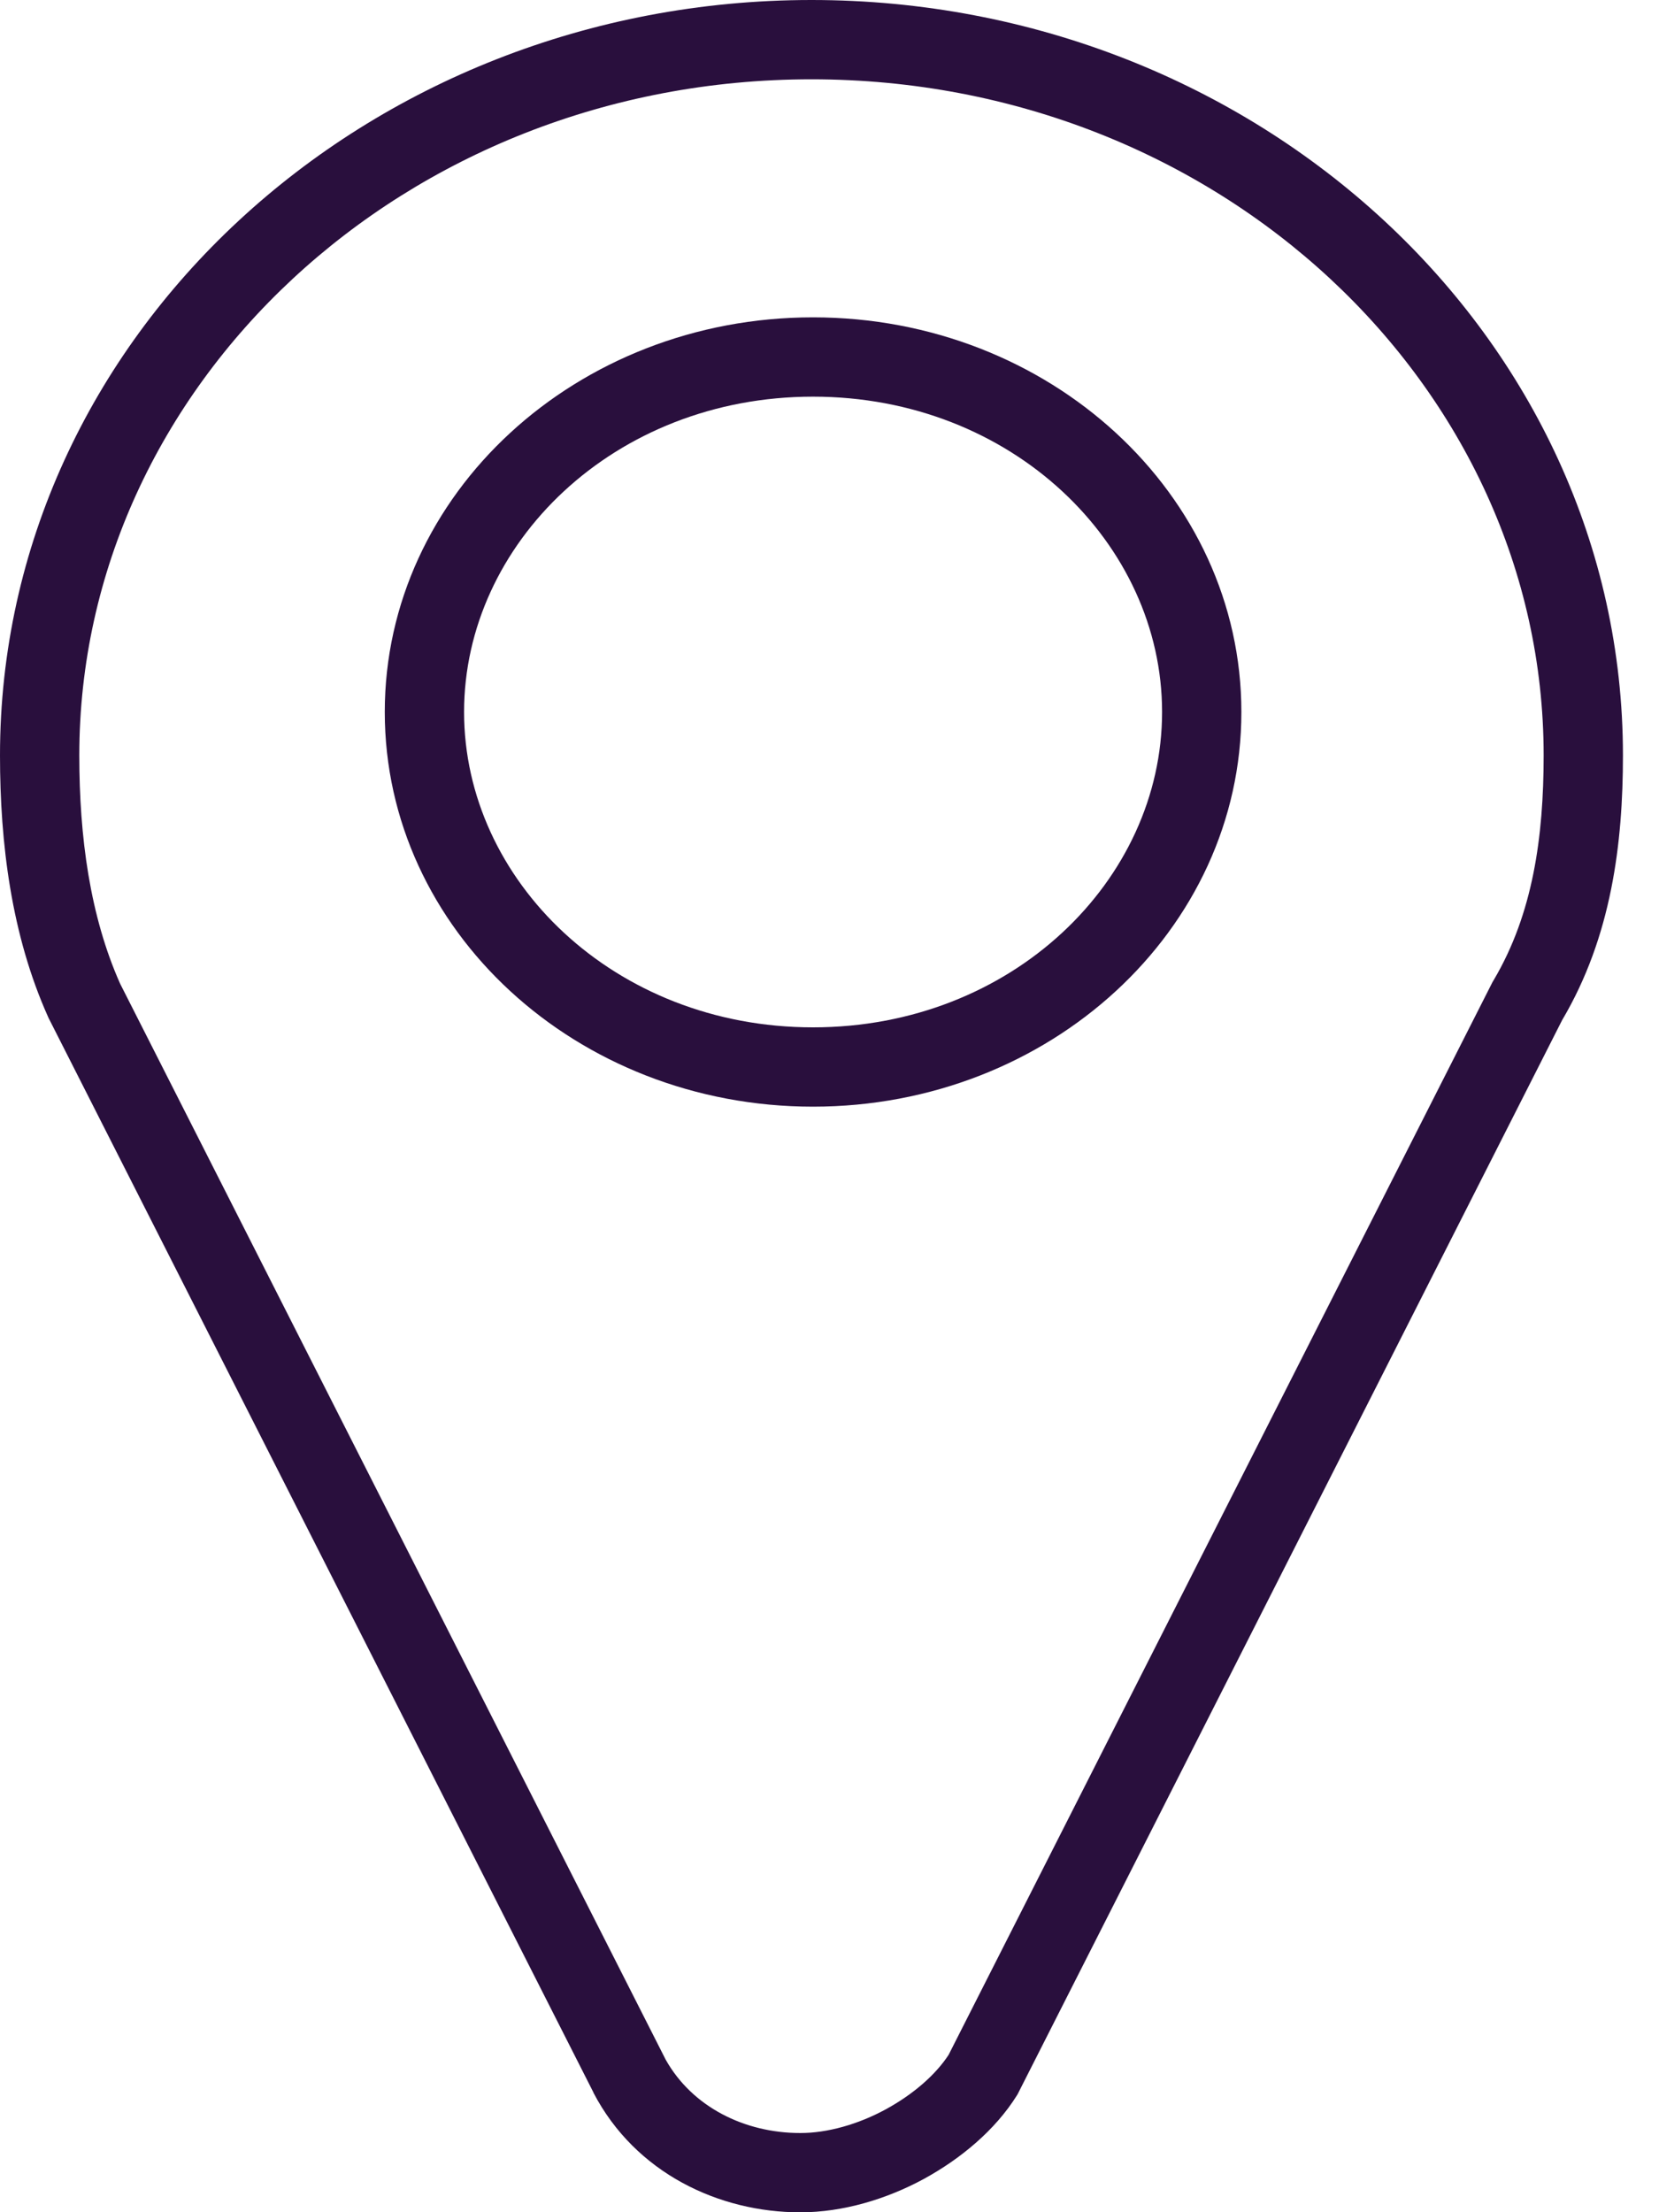 <svg width="15" height="20" viewBox="0 0 15 20" fill="none" xmlns="http://www.w3.org/2000/svg">
<g clip-path="url(#clip0_693_36895)">
<path fill-rule="evenodd" clip-rule="evenodd" d="M13.495 8.878L13.507 8.858C13.859 8.262 13.957 7.569 13.957 6.829C13.957 3.491 11.02 0.717 7.337 0.717C3.654 0.717 0.717 3.491 0.717 6.829C0.717 7.569 0.814 8.282 1.086 8.893L6.019 18.621C6.259 19.048 6.731 19.284 7.236 19.284C7.481 19.284 7.759 19.206 8.01 19.069C8.261 18.932 8.462 18.754 8.577 18.577L13.495 8.878ZM9.193 18.946C8.998 19.257 8.688 19.516 8.353 19.699C8.018 19.881 7.622 20.001 7.236 20.001C6.503 20.001 5.746 19.648 5.366 18.92V18.918L0.439 9.203L0.435 9.194C0.103 8.454 0 7.626 0 6.829C0 3.045 3.309 0 7.337 0C11.364 0 14.674 3.045 14.674 6.829C14.674 7.621 14.572 8.466 14.124 9.223L9.202 18.931L9.193 18.946Z" fill="#290F3D"/>
<path fill-rule="evenodd" clip-rule="evenodd" d="M7.351 9.288C9.151 9.288 10.507 7.957 10.507 6.437C10.507 4.916 9.151 3.586 7.351 3.586C5.552 3.586 4.196 4.916 4.196 6.437C4.196 7.957 5.552 9.288 7.351 9.288ZM7.351 10.005C9.49 10.005 11.224 8.407 11.224 6.437C11.224 4.466 9.49 2.869 7.351 2.869C5.212 2.869 3.479 4.466 3.479 6.437C3.479 8.407 5.212 10.005 7.351 10.005Z" fill="#290F3D"/>
</g>
<defs>
<clipPath id="clip0_693_36895">
<rect width="14.674" height="20" fill="white"/>
</clipPath>
</defs>
</svg>
